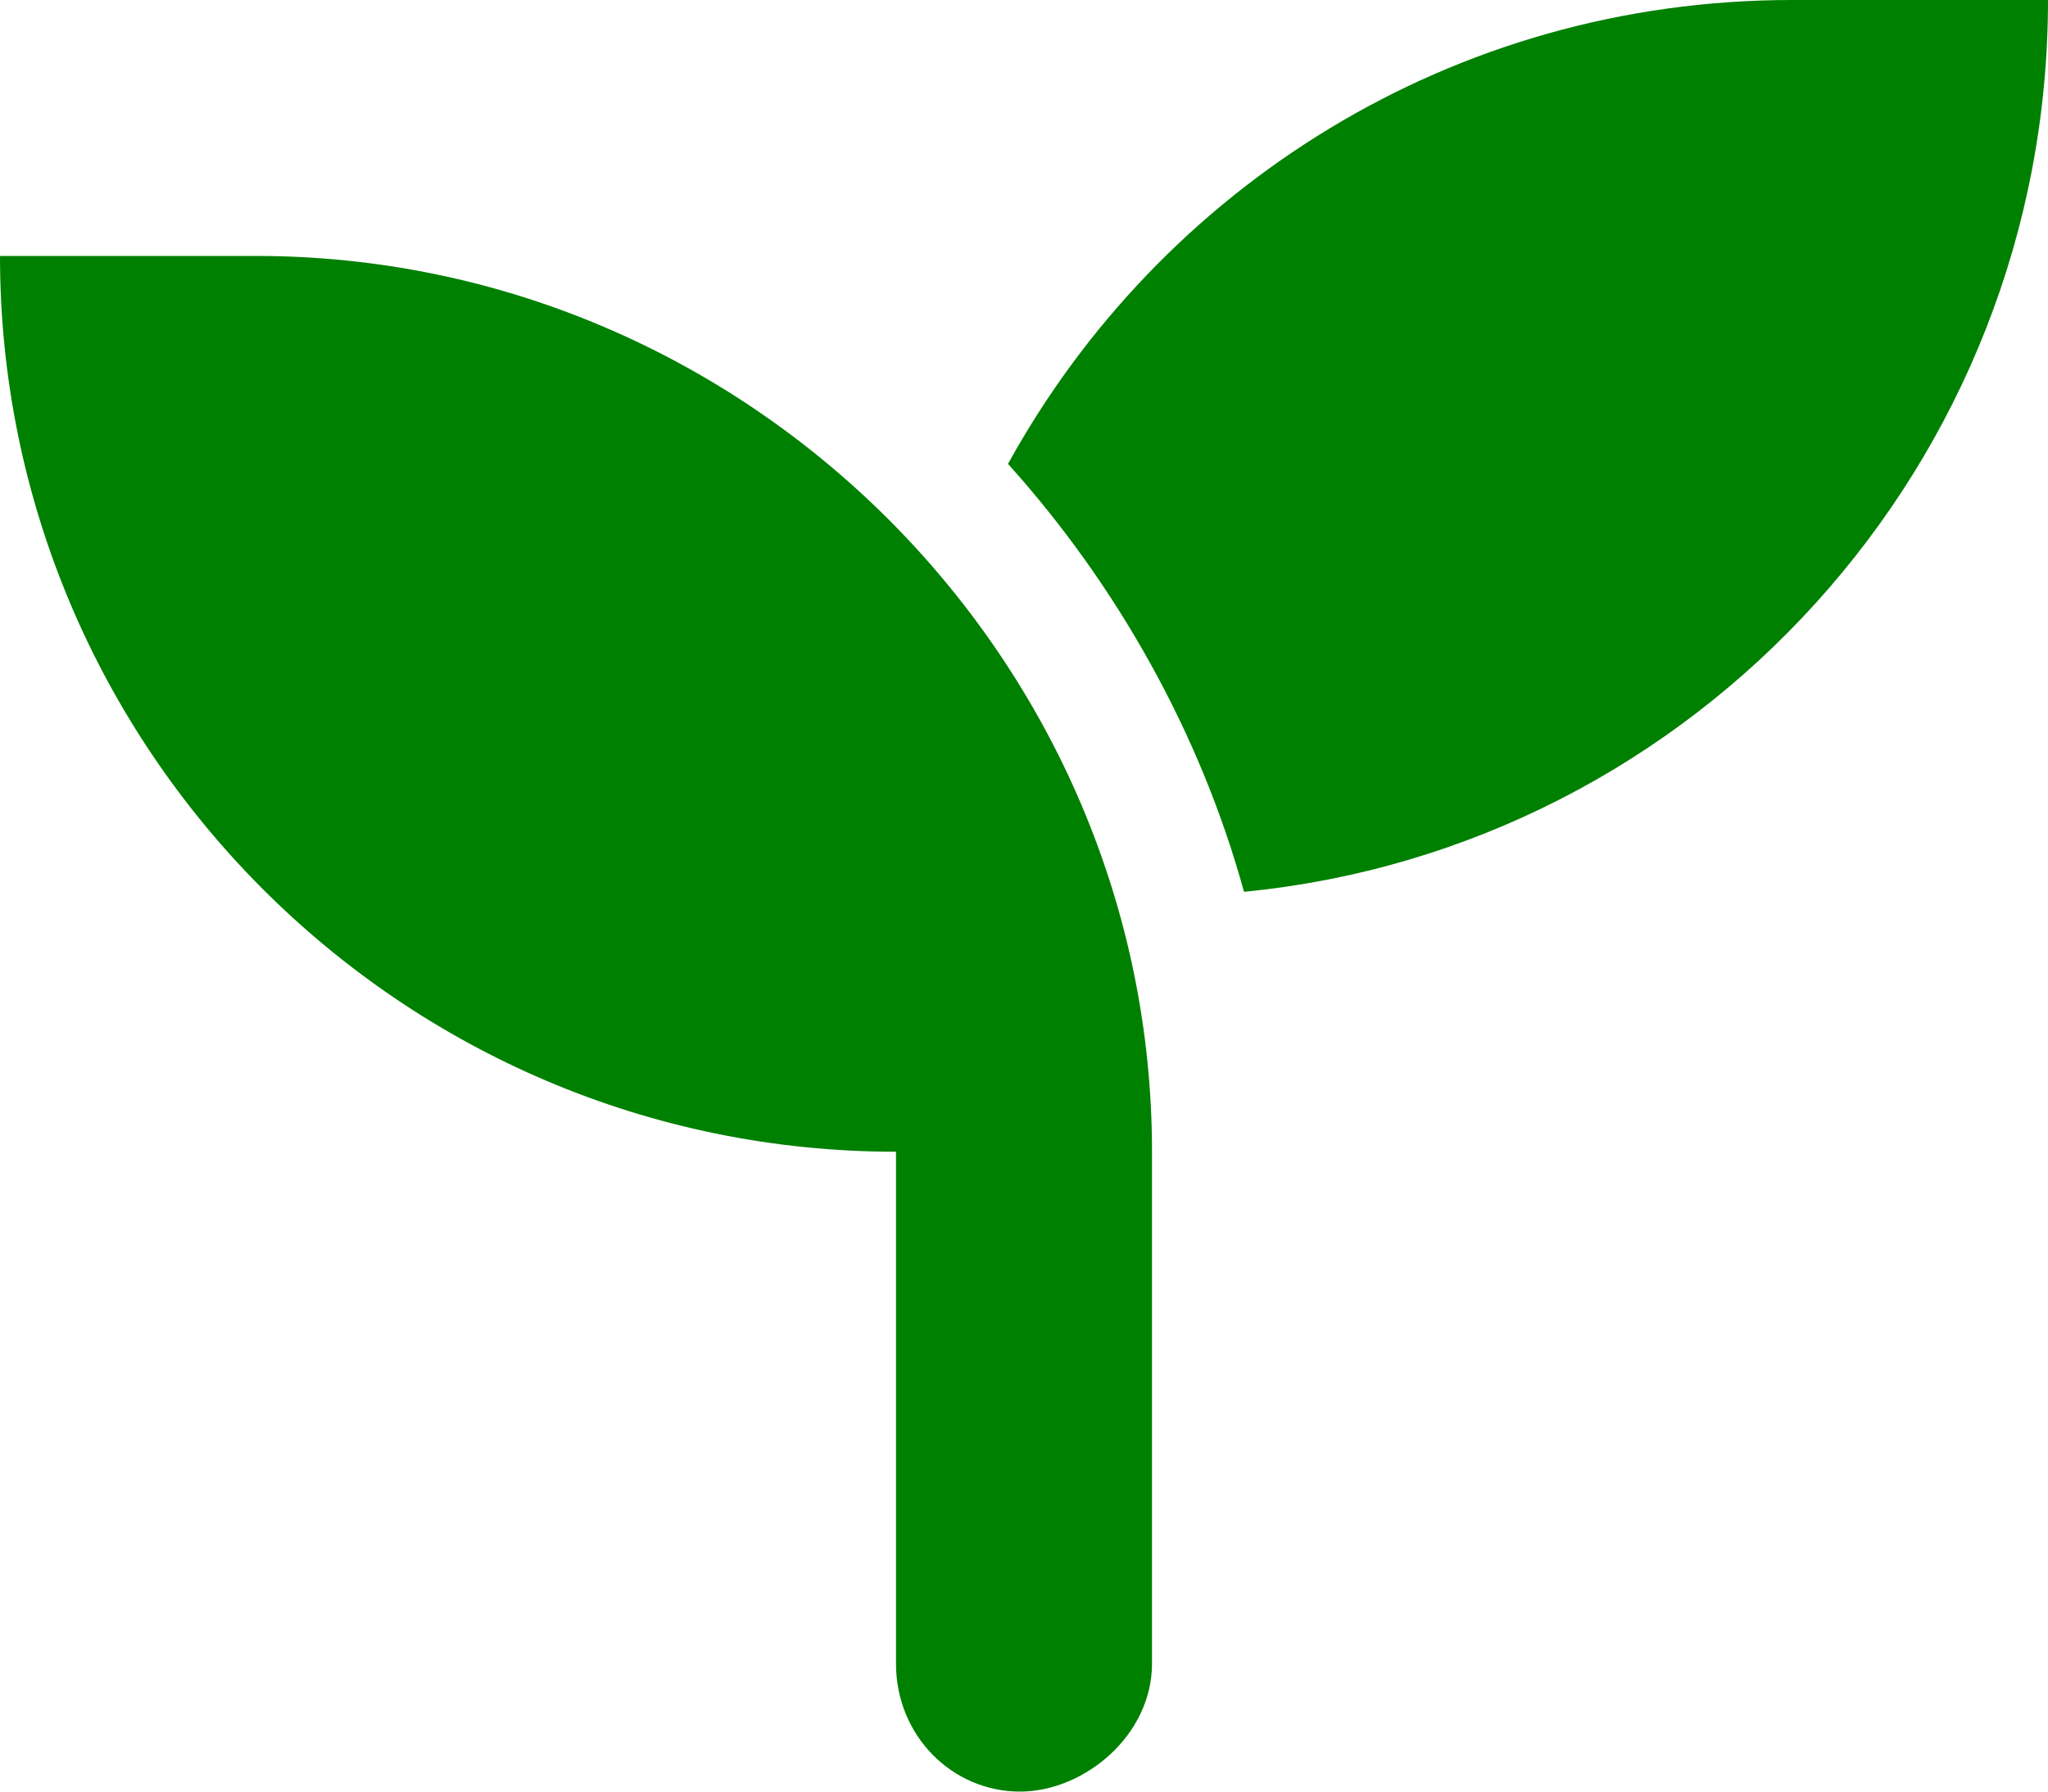 <svg viewBox="0 0 64 56" fill="green" xmlns="http://www.w3.org/2000/svg">
<path d="M8 8C23.375 8 36 20.625 36 36V52C36 54.25 33.875 56 31.875 56C29.75 56 28 54.25 28 52V36C12.5 36 0 23.375 0 8H8ZM56 0H64C64 14.5 53 26.5 38.875 27.875C37.5 22.875 34.875 18.25 31.5 14.5C36.25 5.875 45.375 0 56 0Z" fill="green"/>
</svg>
